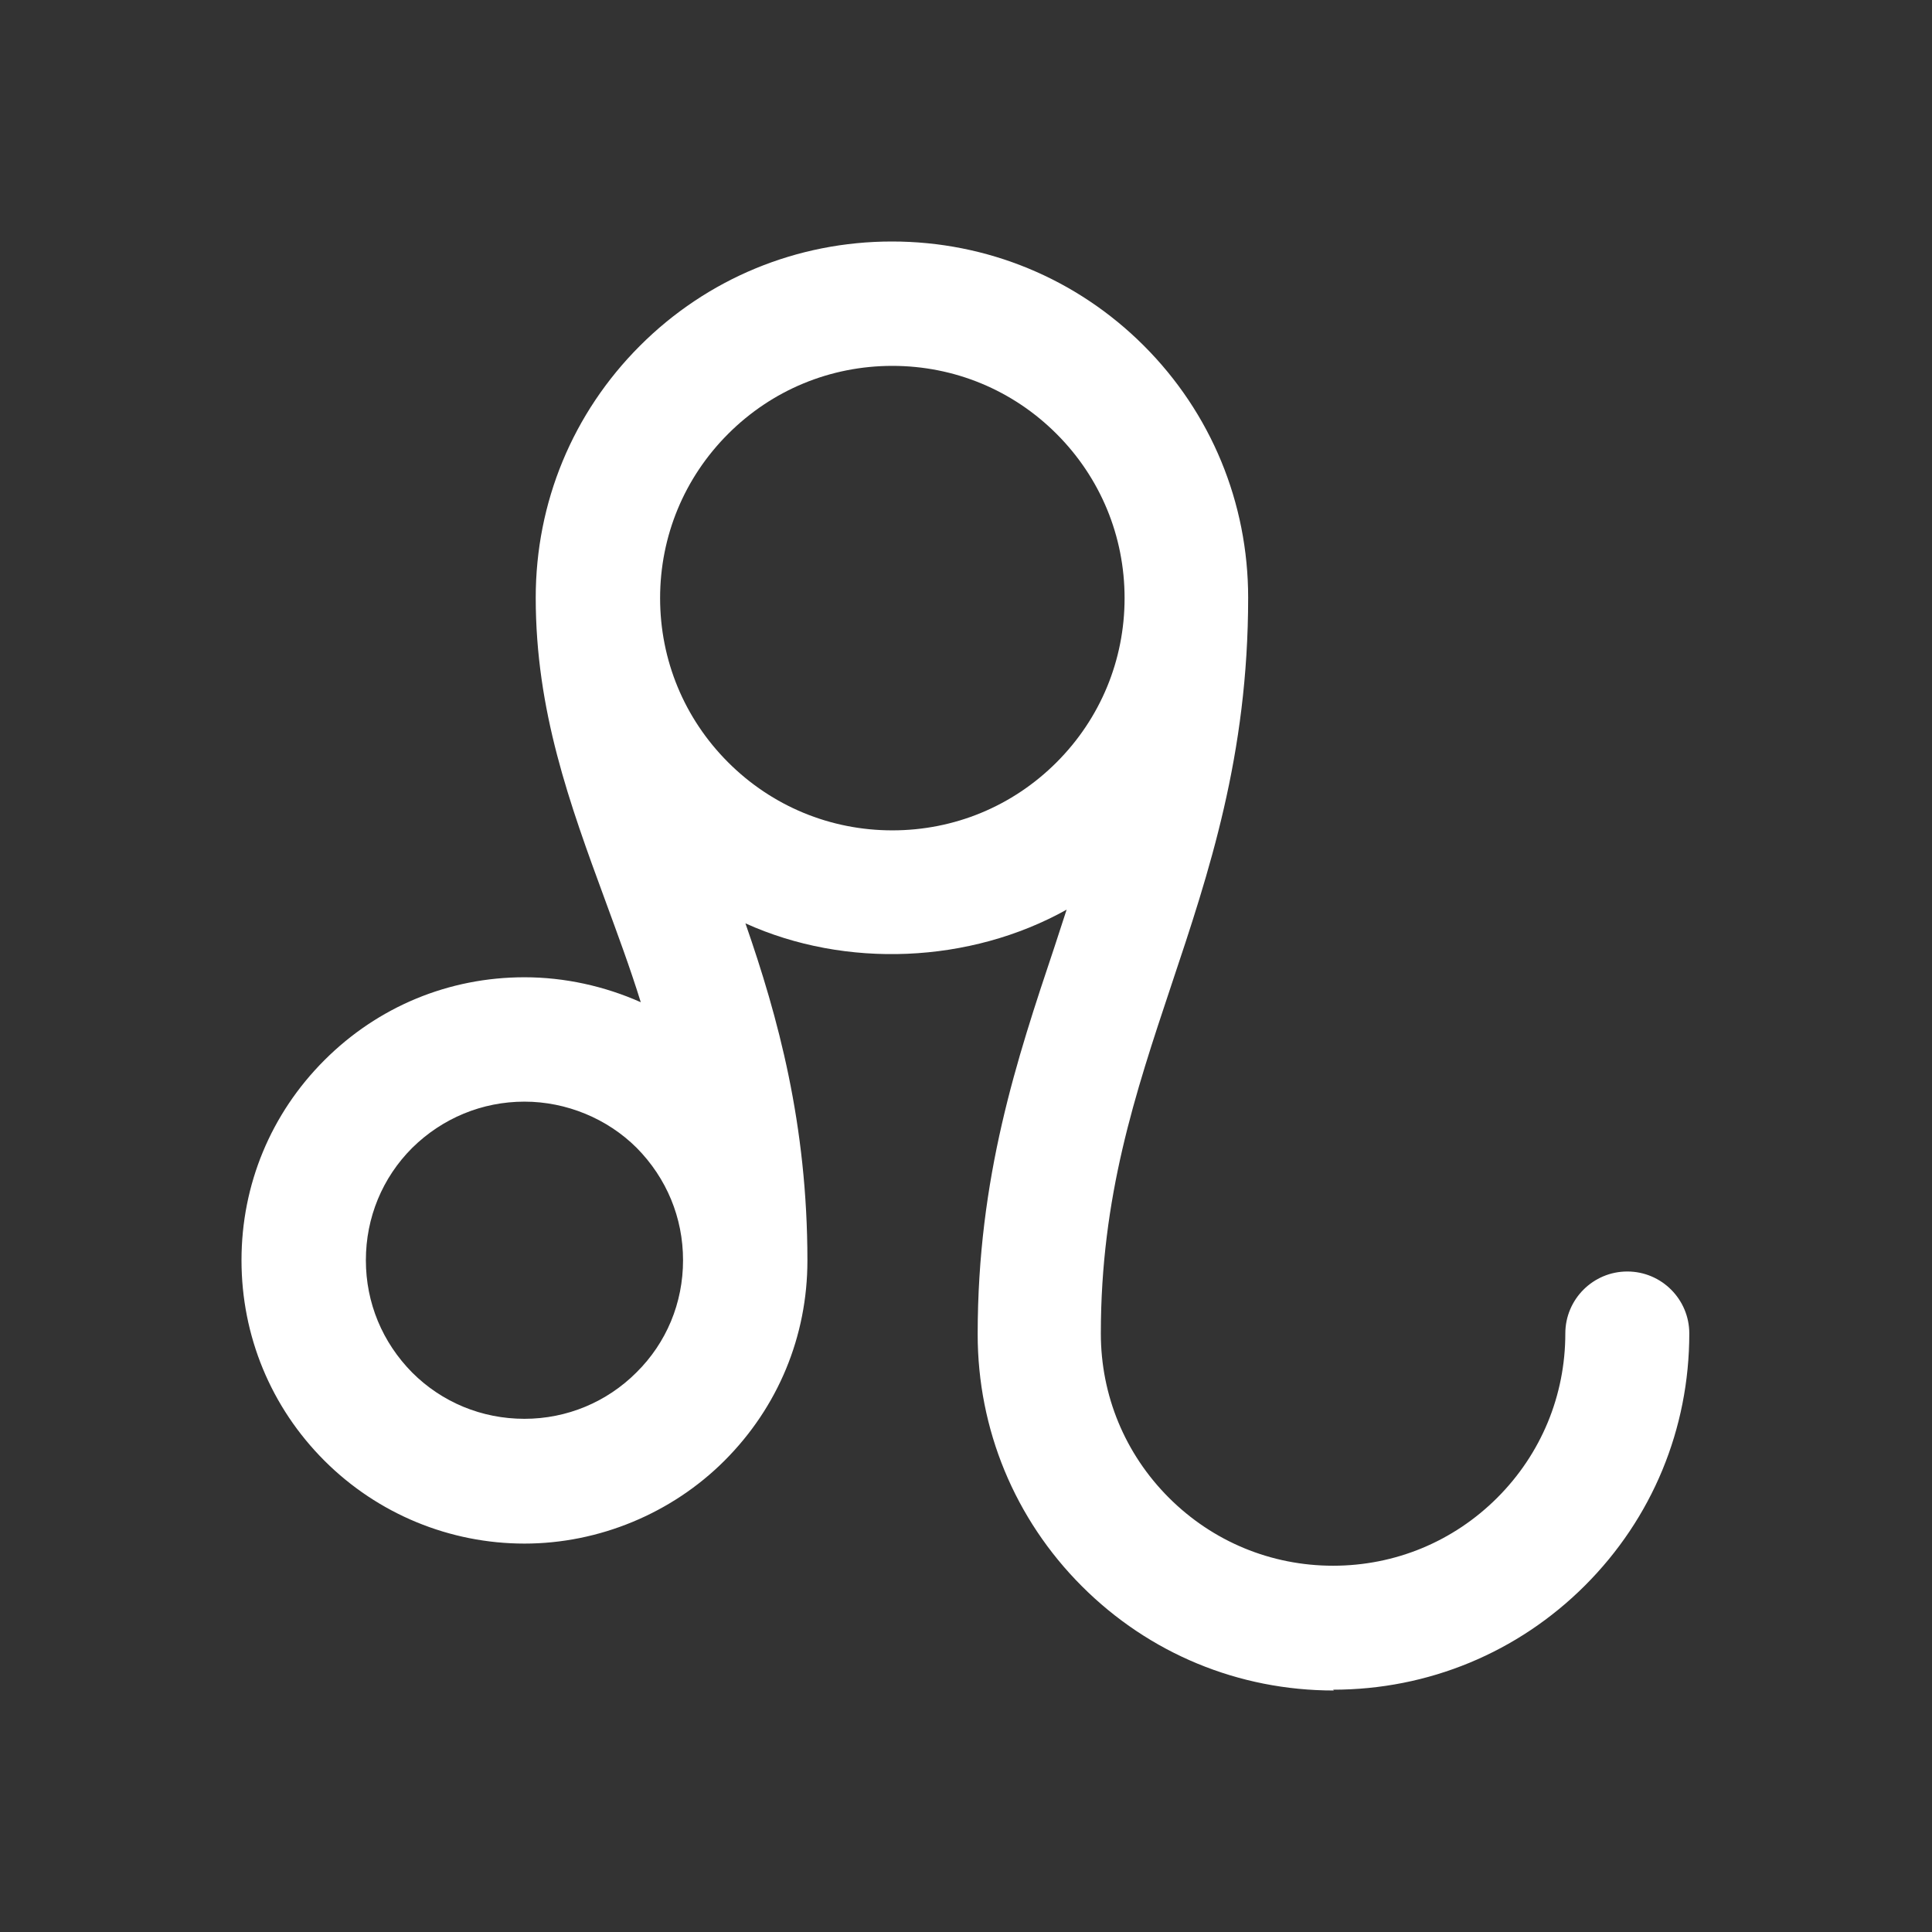 <svg width="48" height="48" viewBox="0 0 48 48" fill="none" xmlns="http://www.w3.org/2000/svg">
<rect x="0" y="0" width="48" height="48" fill="#333333" stroke="none"/>
<g clip-path="url(#clip0_6697_2309)">
<path d="M33.14 42C30.77 42 28.55 41.08 26.88 39.41C25.21 37.74 24.29 35.51 24.29 33.15C24.29 29.24 25.26 26.33 26.2 23.52C26.3 23.21 26.4 22.91 26.5 22.6C24.1 23.94 21.01 24.07 18.52 22.94C19.33 25.27 20.06 27.93 20.06 31.32C20.06 33.2 19.33 34.96 18 36.29C16.69 37.6 14.88 38.35 13.03 38.35C11.18 38.35 9.39 37.62 8.06 36.29C6.73 34.96 6 33.19 6 31.31C6 29.43 6.73 27.67 8.06 26.34C9.39 25.01 11.15 24.28 13.03 24.28C14.03 24.28 15.02 24.5 15.92 24.9C15.65 24.03 15.34 23.2 15.04 22.38C14.15 19.96 13.31 17.66 13.31 14.85C13.31 12.48 14.23 10.26 15.9 8.59C17.57 6.92 19.8 6 22.16 6C24.52 6 26.75 6.92 28.42 8.59C30.09 10.26 31.01 12.49 31.01 14.85C31.01 18.76 30.04 21.67 29.1 24.48C28.2 27.18 27.35 29.73 27.35 33.13C27.35 34.67 27.95 36.12 29.04 37.21C30.13 38.3 31.58 38.9 33.12 38.9C34.66 38.9 36.11 38.3 37.2 37.21C38.29 36.12 38.89 34.67 38.89 33.13C38.89 32.28 39.58 31.59 40.43 31.59C41.28 31.59 41.97 32.28 41.97 33.13C41.97 35.5 41.05 37.72 39.38 39.39C37.71 41.06 35.48 41.98 33.12 41.98L33.14 42ZM13.03 27.37C11.98 27.37 10.99 27.78 10.24 28.52C9.5 29.26 9.09 30.25 9.09 31.31C9.09 32.37 9.5 33.35 10.24 34.1C10.98 34.84 11.97 35.25 13.03 35.25C14.09 35.25 15.08 34.83 15.81 34.1C16.56 33.36 16.97 32.37 16.97 31.31C16.97 30.25 16.56 29.27 15.82 28.52C15.09 27.79 14.07 27.37 13.03 27.37ZM16.4 14.86C16.4 16.4 17 17.85 18.09 18.94C19.18 20.03 20.63 20.63 22.17 20.63C23.71 20.63 25.16 20.03 26.25 18.94C27.34 17.85 27.94 16.4 27.94 14.86C27.94 13.32 27.34 11.87 26.25 10.78C25.16 9.69 23.71 9.09 22.17 9.09C20.63 9.09 19.18 9.69 18.09 10.78C17 11.87 16.4 13.32 16.4 14.86Z" fill="white"/>
</g>
<defs>
<clipPath id="clip0_6697_2309">
<rect width="36" height="36" fill="white" transform="translate(6 6)"/>
</clipPath>
</defs>
</svg>
